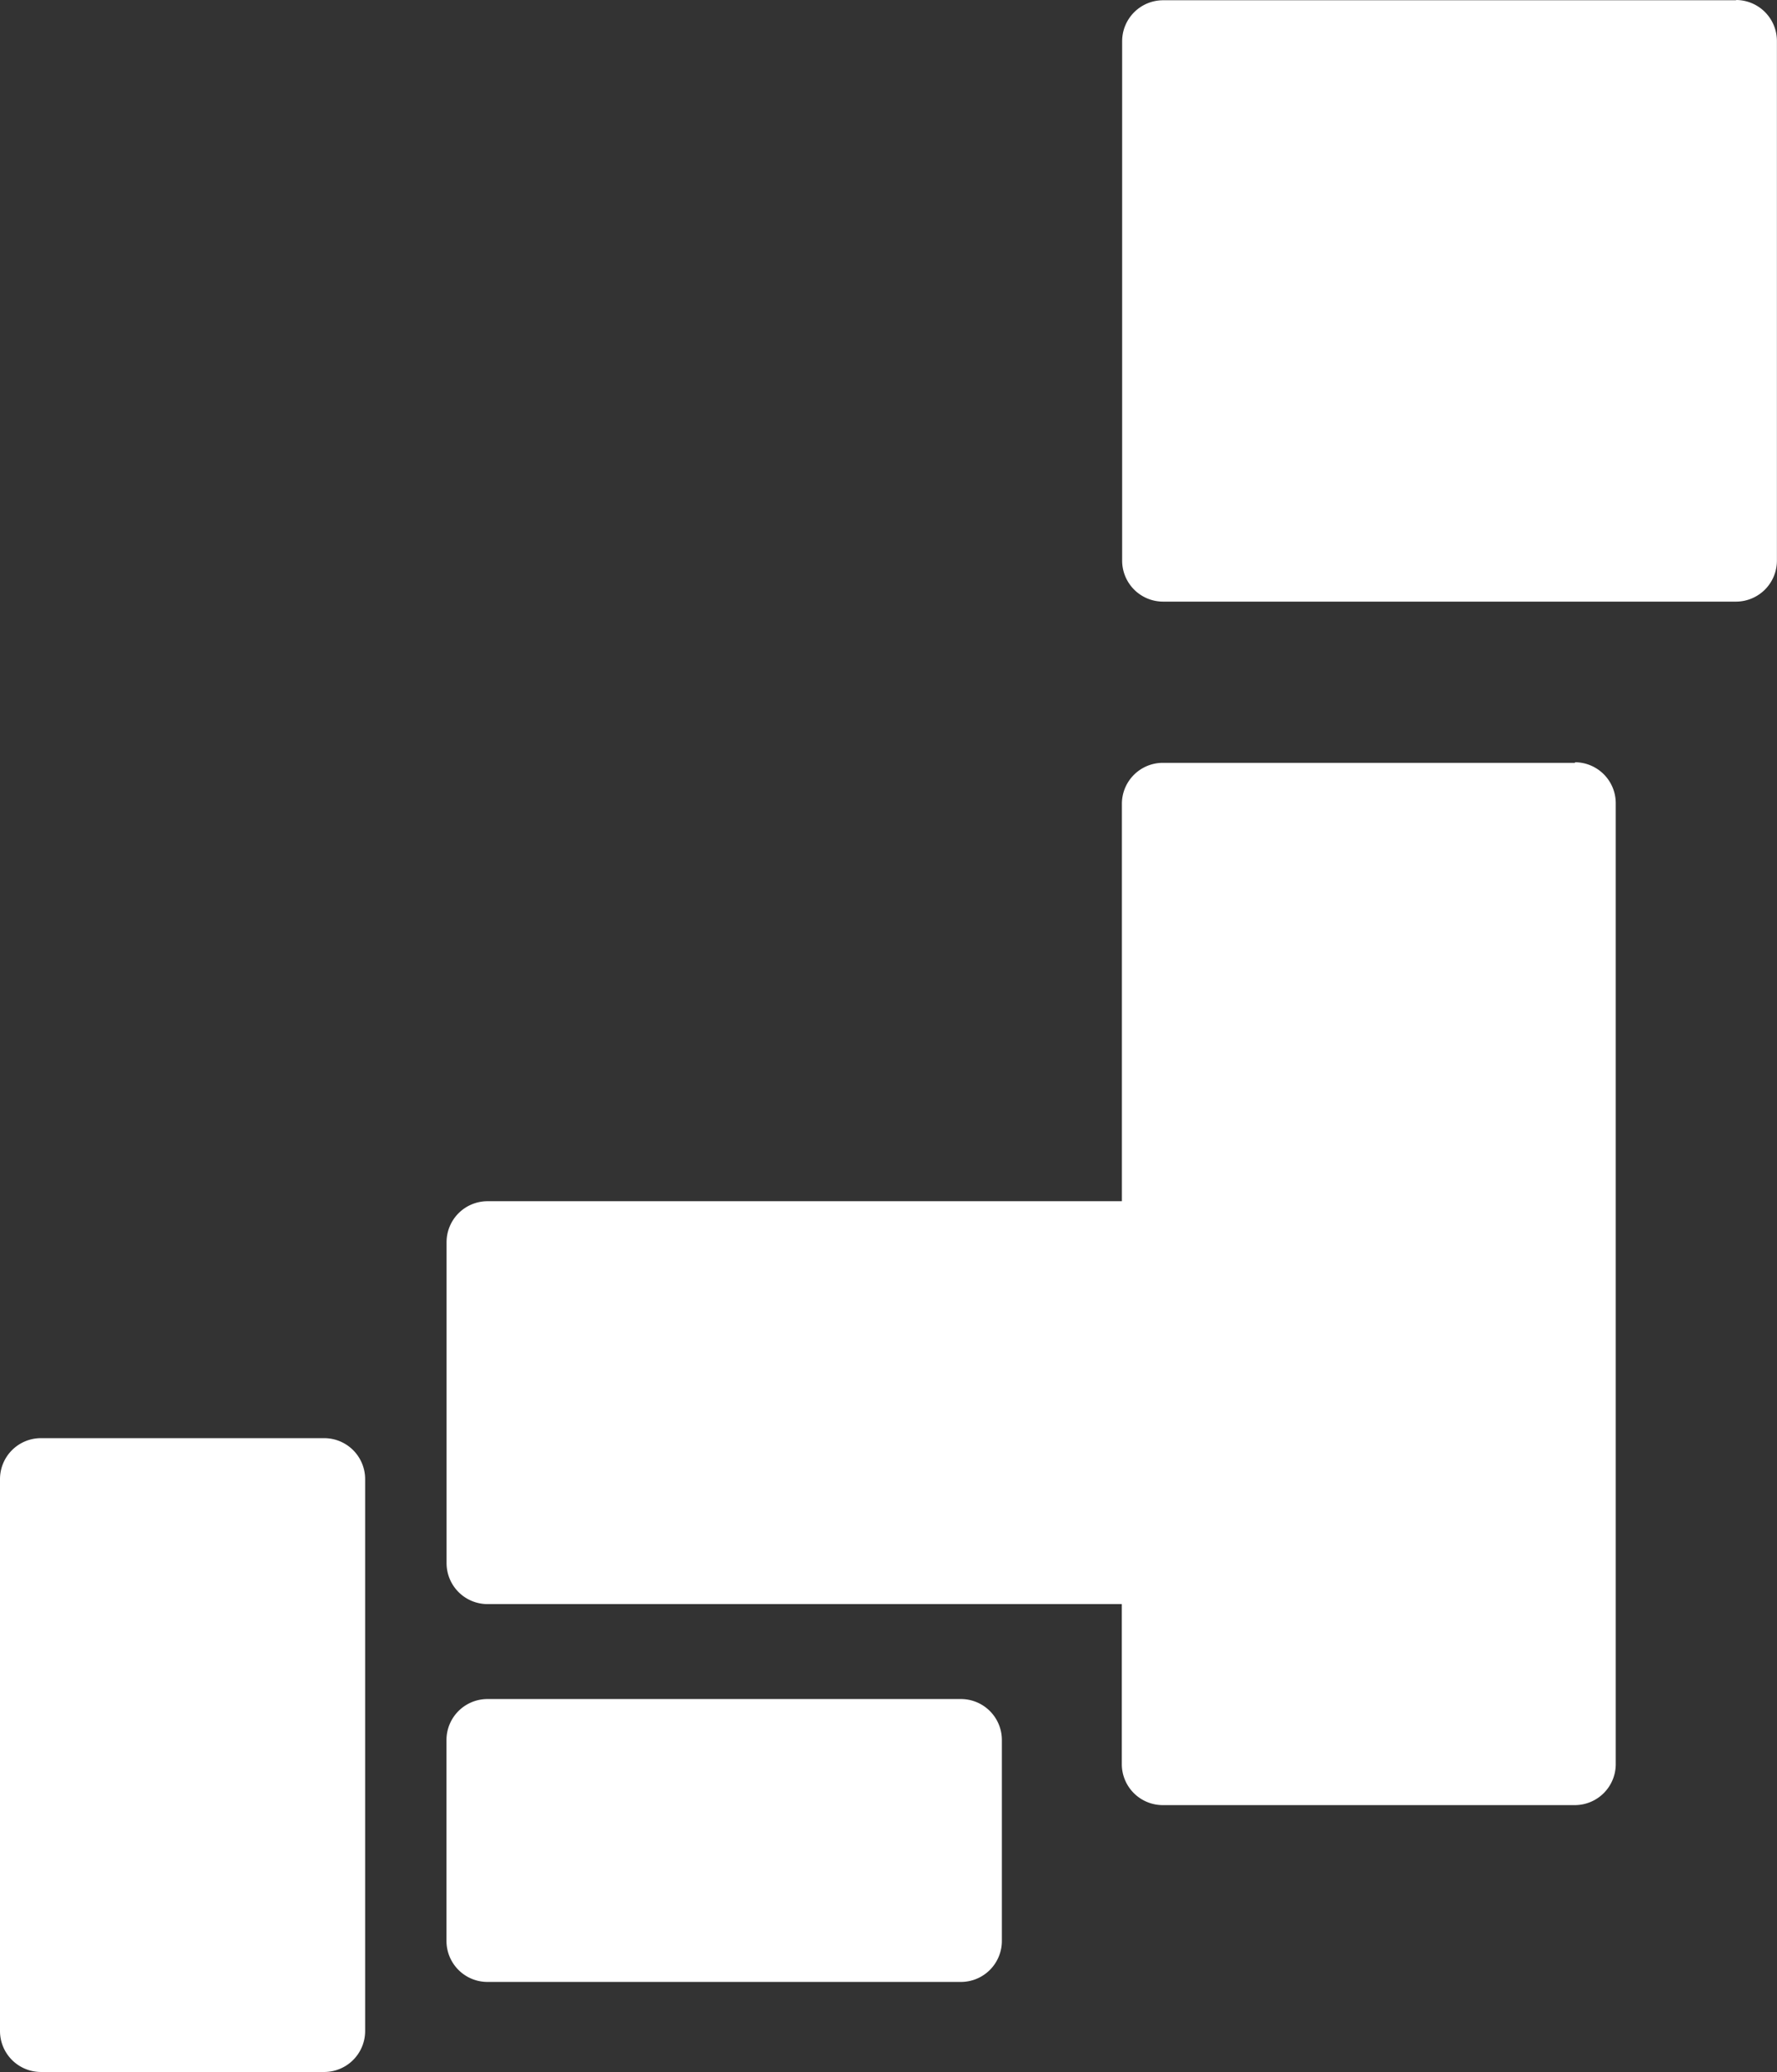 <svg xmlns="http://www.w3.org/2000/svg" xmlns:xlink="http://www.w3.org/1999/xlink" width="21.082" height="24.573" viewBox="0 0 21.082 24.573">
  <rect x="0" y="0" width="21.082" height="24.573" fill="#333333" stroke="none"/>
  <defs>
    <clipPath id="clip-path">
      <rect id="長方形_4972" data-name="長方形 4972" width="21.082" height="24.573" transform="translate(0 0)" fill="#fff"/>
    </clipPath>
  </defs>
  <g id="グループ_1374" data-name="グループ 1374" transform="translate(0 0.003)">
    <g id="グループ_1373" data-name="グループ 1373" transform="translate(0 -0.003)" clip-path="url(#clip-path)">
      <path id="パス_22166" data-name="パス 22166" d="M2289.843,0h-6.8a.486.486,0,0,0-.484.484V6.648a.486.486,0,0,0,.484.484h6.8a.486.486,0,0,0,.484-.484V.481a.486.486,0,0,0-.484-.484" transform="translate(-2269.246 0.003)" fill="#fff"/>
      <path id="パス_22167" data-name="パス 22167" d="M921.777,1551.465h-4.892a.486.486,0,0,0-.484.484v4.715h-7.528a.486.486,0,0,0-.484.484v3.81a.486.486,0,0,0,.484.484H916.4v1.9a.486.486,0,0,0,.484.484h4.892a.486.486,0,0,0,.484-.484v-11.4a.486.486,0,0,0-.484-.484" transform="translate(-903.091 -1542.418)" fill="#fff"/>
      <path id="パス_22168" data-name="パス 22168" d="M914.494,3455.656h-5.621a.486.486,0,0,0-.484.484v2.386a.486.486,0,0,0,.484.485h5.621a.486.486,0,0,0,.484-.485v-2.386a.486.486,0,0,0-.484-.484" transform="translate(-903.092 -3435.506)" fill="#fff"/>
      <path id="パス_22169" data-name="パス 22169" d="M3.848,2925.03H.484a.486.486,0,0,0-.484.484v6.549a.486.486,0,0,0,.484.484H3.848a.486.486,0,0,0,.484-.484v-6.549a.486.486,0,0,0-.484-.484" transform="translate(0 -2907.974)" fill="#fff"/>
    </g>
  </g>
</svg>

